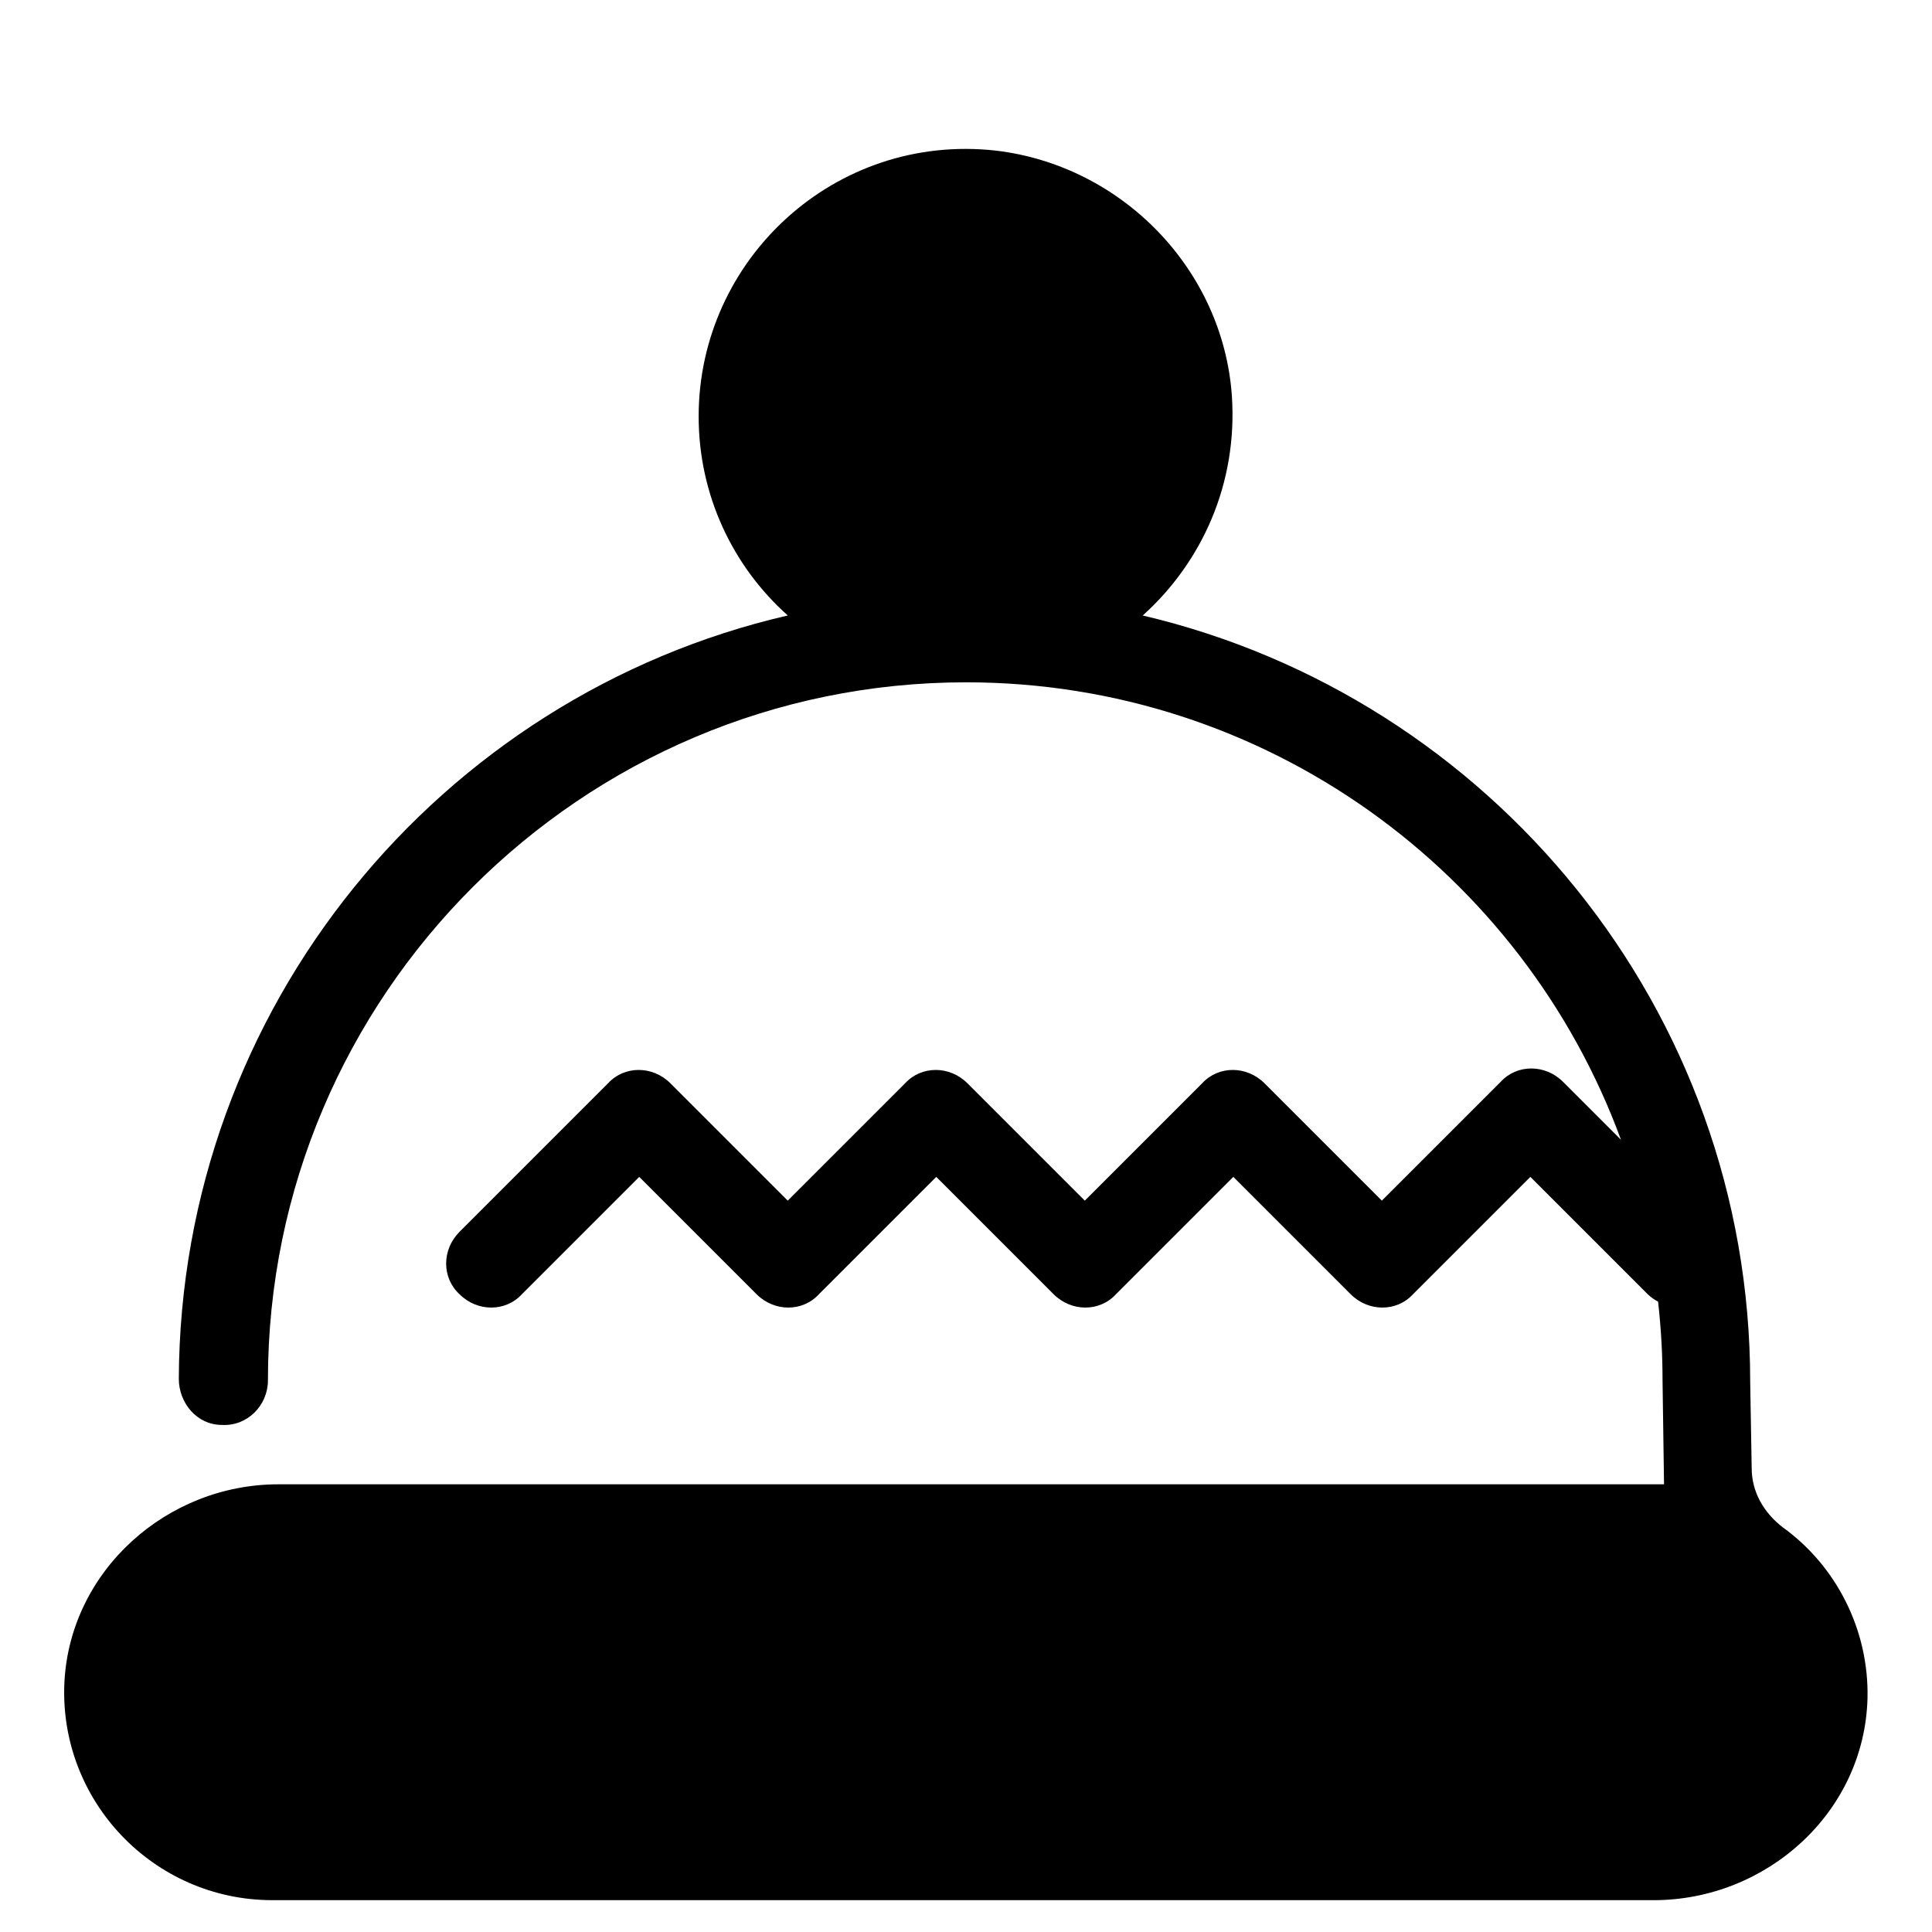 <?xml version="1.0" encoding="UTF-8"?>
<!-- The Best Svg Icon site in the world: iconSvg.co, Visit us! https://iconsvg.co -->
<svg fill="#000000" width="800px" height="800px" version="1.1" viewBox="144 144 512 512" xmlns="http://www.w3.org/2000/svg">
 <path d="m616.48 548.78c-5.117-3.938-8.266-9.445-8.266-15.742l-0.395-22.828c0-98.793-68.879-181.45-160.98-203.1 15.742-14.168 25.191-35.031 23.617-58.254-2.363-33.461-29.125-61.012-62.582-64.949-42.508-4.723-78.723 28.734-78.723 70.457 0 20.859 9.055 39.754 23.617 52.742-92.102 21.254-160.98 103.91-161.38 202.31 0 6.297 4.723 12.203 11.414 12.203 6.691 0.395 12.203-5.117 12.203-11.809 0-101.94 83.051-184.99 184.99-184.99 79.508 0 147.6 50.383 173.58 121.23l-15.352-15.352c-4.723-4.723-12.203-4.723-16.531 0l-31.488 31.484-31.094-31.094c-4.723-4.723-12.203-4.723-16.531 0l-31.094 31.094-31.094-31.094c-4.723-4.723-12.203-4.723-16.531 0l-31.098 31.094-31.094-31.094c-4.723-4.723-12.203-4.723-16.531 0l-39.359 39.359c-4.723 4.723-4.723 12.203 0 16.531 4.723 4.723 12.203 4.723 16.531 0l31.094-31.094 31.094 31.094c4.723 4.723 12.203 4.723 16.531 0l31.094-31.094 31.094 31.094c4.723 4.723 12.203 4.723 16.531 0l31.094-31.094 31.094 31.094c4.723 4.723 12.203 4.723 16.531 0l31.094-31.094 31.094 31.094c0.789 0.789 1.969 1.574 2.754 1.969 0.789 7.086 1.18 13.777 1.18 20.859l0.395 27.551h-1.18-366.05c-29.52 0-55.105 22.828-56.68 52.348-1.574 31.488 23.617 57.859 55.105 57.859h366.05c29.914 0 55.891-23.223 56.68-53.531 0.398-18.102-8.262-35.027-22.43-45.258z"/>
</svg>